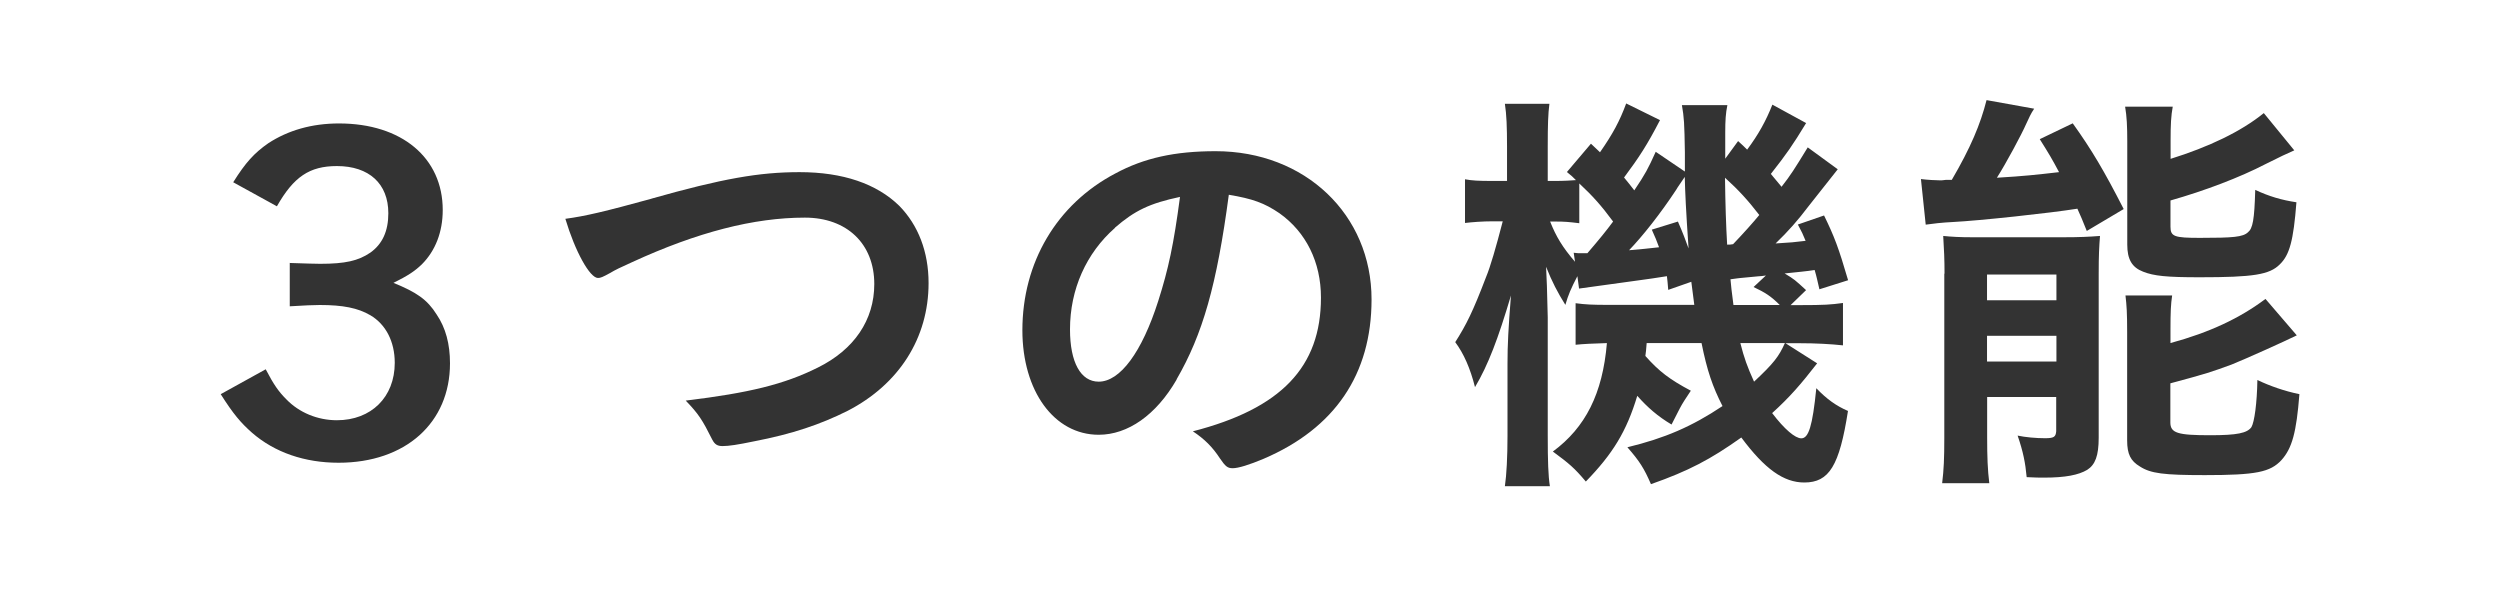 <?xml version="1.0" encoding="UTF-8"?><svg id="_レイヤー_2" xmlns="http://www.w3.org/2000/svg" width="210" height="50" viewBox="0 0 210 50"><defs><style>.cls-1{fill:#fff;}.cls-2{fill:#333;}</style></defs><g id="_テキスト"><rect class="cls-1" width="210" height="50"/><path class="cls-2" d="M24.35,22.09q2.05.07,2.55.07c2.09,0,3.2-.25,4.21-.94,1.01-.72,1.51-1.8,1.51-3.31,0-2.48-1.62-3.96-4.32-3.96-2.3,0-3.63.9-5.04,3.38l-3.67-2.02c1.04-1.66,1.76-2.45,2.95-3.28,1.66-1.08,3.64-1.66,5.94-1.66,5.26,0,8.71,2.88,8.71,7.27,0,1.84-.61,3.42-1.76,4.57-.61.58-1.15.94-2.38,1.55,1.94.79,2.84,1.4,3.63,2.66.76,1.12,1.12,2.48,1.12,4.1,0,5-3.74,8.35-9.36,8.35-2.84,0-5.36-.86-7.27-2.52-.94-.83-1.58-1.58-2.63-3.24l3.78-2.09c.68,1.3,1.08,1.87,1.73,2.52,1.08,1.12,2.63,1.76,4.25,1.76,2.88,0,4.86-1.94,4.86-4.82,0-1.8-.76-3.24-2.05-4-1.04-.61-2.3-.86-4.25-.86q-.76,0-2.52.11v-3.67Z"/><path class="cls-2" d="M54.71,16.69c5.97-1.69,9.07-2.23,12.45-2.23,3.64,0,6.48.97,8.39,2.84,1.58,1.62,2.45,3.85,2.45,6.48,0,4.61-2.48,8.5-6.8,10.73-2.3,1.15-4.64,1.94-7.85,2.56-1.4.29-2.12.4-2.66.4-.43,0-.65-.14-.86-.54-.83-1.66-1.15-2.16-2.23-3.28,5.36-.65,8.28-1.37,11.09-2.77,3.06-1.51,4.75-4,4.75-7.02,0-3.38-2.3-5.58-5.83-5.58-4.28,0-9.03,1.22-14.51,3.74-.97.43-1.47.68-1.83.9-.65.36-.83.43-1.04.43-.68,0-1.91-2.2-2.74-4.97,1.66-.22,3.31-.61,7.24-1.69Z"/><path class="cls-2" d="M98.84,31.88c-1.73,2.99-4.1,4.64-6.55,4.64-3.74,0-6.41-3.67-6.41-8.78,0-5.69,2.88-10.58,7.81-13.17,2.41-1.3,5-1.87,8.42-1.87,7.52,0,13.1,5.33,13.1,12.45,0,6.3-3.09,10.83-9.07,13.39-1.19.5-2.12.79-2.59.79-.43,0-.61-.14-1.08-.83-.61-.94-1.29-1.62-2.27-2.27,7.42-1.91,10.76-5.4,10.76-11.23,0-2.99-1.26-5.51-3.49-7.09-1.26-.86-2.27-1.22-4.25-1.55-1.01,7.6-2.2,11.73-4.39,15.51ZM93.66,19.14c-2.41,2.12-3.78,5.15-3.78,8.53,0,2.77.9,4.39,2.41,4.39,1.8,0,3.63-2.48,5-6.77.86-2.7,1.3-4.75,1.83-8.75-2.55.54-3.81,1.15-5.47,2.59Z"/><path class="cls-2" d="M151.7,10.36c-1.12,1.84-1.62,2.56-2.95,4.25.54.65.61.72.9,1.08.76-.97,1.08-1.48,2.2-3.31l2.52,1.84q-.72.9-2.45,3.1c-.9,1.19-1.69,2.09-2.77,3.13,1.26-.07,1.62-.11,2.52-.22-.22-.54-.32-.76-.65-1.37l2.2-.76c.86,1.76,1.22,2.7,2.02,5.44l-2.41.76c-.18-.76-.22-1.01-.4-1.62-.65.11-1.51.18-2.52.29.83.5.86.54,1.8,1.4l-1.3,1.26h.76c2.09,0,2.63-.04,3.64-.18v3.56c-1.01-.11-2.3-.18-3.64-.18h-1.19l2.66,1.69c-1.37,1.76-2.27,2.81-3.78,4.18,1.04,1.37,1.94,2.12,2.45,2.12.61,0,.94-1.01,1.26-4.21.86.9,1.66,1.48,2.66,1.91-.72,4.61-1.58,6.01-3.67,6.01-1.73,0-3.31-1.12-5.29-3.78-2.59,1.84-4.43,2.81-7.59,3.92-.58-1.33-.94-1.91-1.98-3.1,3.13-.76,5.4-1.73,7.99-3.46-.83-1.62-1.3-2.99-1.76-5.29h-4.61c-.04.61-.07.76-.11,1.08,1.15,1.3,2.05,1.98,3.82,2.92-.43.65-.68,1.01-.94,1.51q-.47.9-.68,1.33c-1.15-.68-2.02-1.44-2.88-2.41-.9,2.99-2.05,4.86-4.32,7.2-.97-1.15-1.4-1.51-2.77-2.52,2.74-2.02,4.18-4.86,4.54-9.11-1.26.04-1.94.07-2.63.14v-3.49c.83.11,1.37.14,2.84.14h7.13q-.14-1.04-.25-1.94l-1.94.68c-.04-.58-.07-.79-.11-1.15-.94.14-1.55.25-2.45.36-2.84.4-4.46.61-4.93.68l-.14-1.04c-.54,1.04-.76,1.55-1.01,2.41-.65-1.04-1.12-1.94-1.62-3.2q.07,1.08.14,4.25v9.93c0,2.12.04,3.38.18,4.25h-3.78c.14-.94.22-2.48.22-4.25v-6.08c0-1.55.07-2.88.29-5.69-1.08,3.64-1.91,5.83-3.02,7.7-.4-1.58-.94-2.81-1.66-3.78.94-1.48,1.48-2.56,2.59-5.47.36-.86.83-2.48,1.4-4.68h-.83c-.86,0-1.76.07-2.34.14v-3.67c.58.11,1.12.14,2.34.14h1.19v-2.88c0-1.66-.04-2.7-.18-3.6h3.74c-.11.83-.14,1.8-.14,3.56v2.92h.61c.76,0,1.37-.04,1.76-.07-.29-.29-.36-.36-.76-.68l2.02-2.38.76.72c1.08-1.55,1.66-2.63,2.2-4.1l2.84,1.4c-1.08,2.09-1.76,3.13-3.02,4.82.36.43.47.58.86,1.08.94-1.4,1.15-1.8,1.8-3.24l2.45,1.66v-1.62c-.04-2.48-.07-2.92-.25-3.96h3.82c-.14.68-.18,1.26-.18,2.34v2.16l1.08-1.48c.4.36.47.43.76.72.94-1.26,1.58-2.41,2.12-3.78l2.84,1.55ZM132.66,18.75c-.9-.11-1.26-.14-1.98-.14h-.47c.5,1.26,1.04,2.16,2.09,3.38l-.11-.76c.25.04.4.04.54.04h.61c1.08-1.26,1.55-1.84,2.16-2.66-1.01-1.37-1.73-2.16-2.84-3.2v3.35ZM140.94,18.6c.47,1.08.61,1.48.9,2.27-.22-3.2-.29-4.72-.32-6.01-.43.65-.58.83-.72,1.08-1.33,2.02-2.84,3.92-3.96,5.08q1.33-.11,2.52-.25c-.22-.58-.29-.79-.61-1.48l2.2-.68ZM144.9,14.93q.04,3.24.18,5.62c.22,0,.29,0,.5-.04q1.37-1.44,2.2-2.45c-.94-1.22-1.73-2.09-2.88-3.13ZM148.35,23.14c-.29.04-.5.07-.65.07q-.61.07-1.48.14s-.4.04-.86.11c.07.65.07.86.25,2.16h3.89c-.76-.76-1.22-1.04-2.2-1.51l1.04-.97ZM146.19,28.82c.32,1.26.58,1.98,1.15,3.24,1.66-1.55,2.09-2.12,2.59-3.24h-3.74Z"/><path class="cls-2" d="M161.36,15.04c.5.07,1.33.11,1.62.11.07,0,.22,0,.47-.04h.5c1.58-2.7,2.41-4.68,2.92-6.7l4,.72c-.29.43-.43.76-.68,1.3-.36.83-1.69,3.31-2.45,4.5,2.34-.14,3.31-.25,5.22-.47-.61-1.15-.83-1.51-1.62-2.77l2.77-1.33c1.58,2.2,2.66,4.03,4.28,7.2l-3.1,1.84c-.36-.9-.54-1.33-.79-1.87-2.23.36-8.24,1.01-10.47,1.12-.86.04-1.73.14-2.27.22l-.4-3.82ZM163.34,22.99c0-1.19-.04-2.05-.11-3.17.72.07,1.37.11,2.48.11h7.56c1.44,0,2.2-.04,3.13-.11-.07.94-.11,1.55-.11,3.2v13.75c0,1.51-.29,2.27-.97,2.7-.72.43-1.84.65-3.6.65-.32,0-.83,0-1.48-.04-.11-1.19-.29-2.12-.76-3.49.65.14,1.55.22,2.3.22s.9-.11.94-.58v-2.88h-5.8v3.42c0,1.58.04,2.7.18,3.82h-3.96c.14-1.15.18-2.09.18-3.78v-13.82ZM166.91,25.22h5.83v-2.16h-5.83v2.16ZM166.91,30.37h5.83v-2.16h-5.83v2.16ZM182.31,13.35c3.24-1.01,5.94-2.3,7.85-3.85l2.56,3.13q-.76.32-2.41,1.15c-2.16,1.12-5.07,2.23-7.99,3.06v2.2c0,.83.32.94,2.48.94,2.81,0,3.6-.07,4.03-.47.4-.32.54-1.04.61-3.56,1.15.54,2.23.86,3.46,1.04-.25,3.24-.58,4.43-1.4,5.22-.86.86-2.2,1.08-6.73,1.08-2.77,0-3.85-.11-4.75-.47-.94-.36-1.33-1.04-1.33-2.27v-8.64c0-1.33-.04-2.12-.18-2.95h4c-.14.76-.18,1.48-.18,2.81v1.58ZM182.31,28.82c3.31-.9,5.83-2.09,7.99-3.71l2.63,3.06c-1.01.5-4.39,2.02-5.47,2.45-1.66.61-2.09.76-5.15,1.58v3.28c0,.9.61,1.08,3.35,1.08,2.27,0,3.1-.18,3.46-.68.25-.43.47-2.02.5-3.96,1.04.5,2.3.94,3.53,1.19-.25,3.2-.61,4.54-1.51,5.54-.94,1.01-2.12,1.26-6.44,1.26-3.46,0-4.54-.14-5.44-.72-.79-.47-1.08-1.04-1.08-2.2v-9.11c0-1.62-.04-2.2-.14-3.06h3.92c-.11.72-.14,1.4-.14,2.88v1.12Z"/></g></svg>